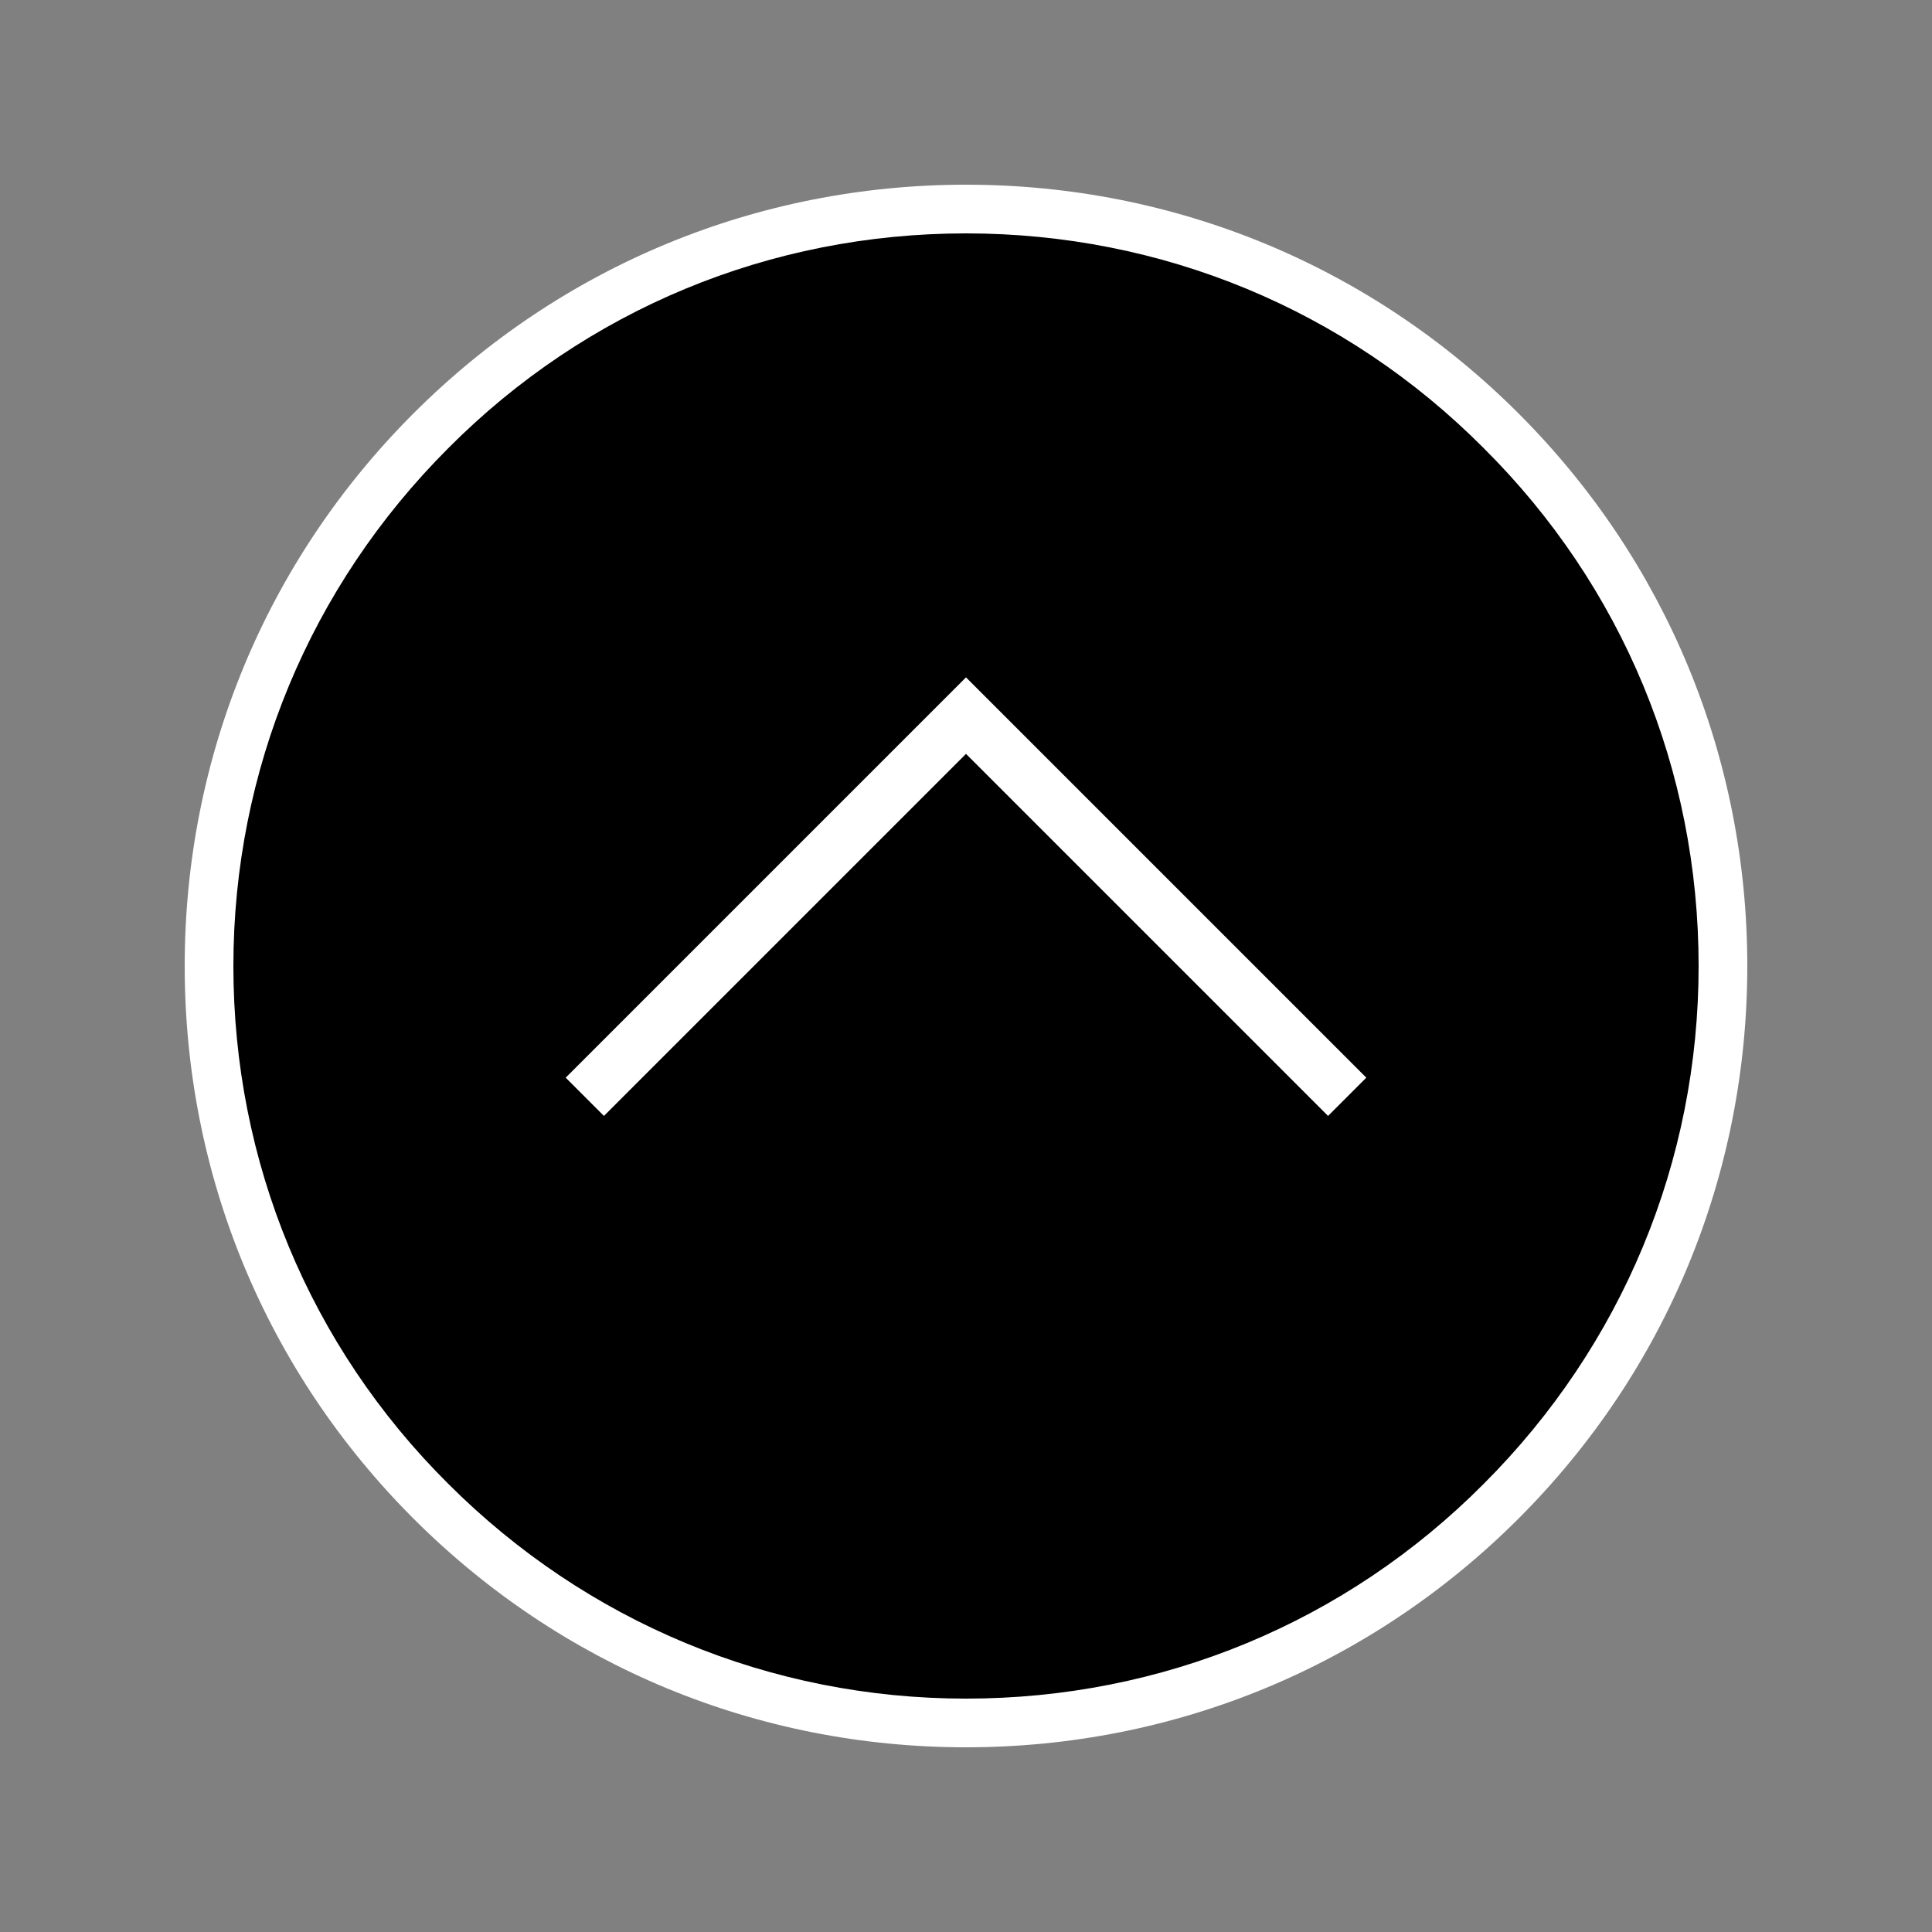 <?xml version="1.0" encoding="utf-8"?>
<!-- Generator: Adobe Illustrator 25.2.0, SVG Export Plug-In . SVG Version: 6.00 Build 0)  -->
<svg version="1.1" id="Capa_1" xmlns="http://www.w3.org/2000/svg" xmlns:xlink="http://www.w3.org/1999/xlink" x="0px" y="0px"
	 viewBox="0 0 500 500" style="enable-background:new 0 0 500 500;" xml:space="preserve">
<rect x="0" y="0" width="500" height="500" fill="#808080" stroke="none"/>
<style type="text/css">
	.st0{fill:#FFFFFF;}
</style>
<g>
	<g>
		<g>
			<g>
				<circle cx="250" cy="250" r="197.9"/>
			</g>
		</g>
		<g>
			<g>
				<path class="st0" d="M250,452.2c-54,0-104.8-21-143-59.2s-59.2-89-59.2-143s21-104.8,59.2-143s89-59.2,143-59.2
					s104.8,21,143,59.2s59.2,89,59.2,143s-21,104.8-59.2,143S304,452.2,250,452.2z M250,56.4c-51.7,0-100.3,20.1-136.9,56.7
					C76.6,149.7,56.4,198.3,56.4,250s20.1,100.3,56.7,136.9s85.1,56.7,136.9,56.7s100.3-20.1,136.9-56.7s56.7-85.1,56.7-136.9
					s-20.1-100.3-56.7-136.9S301.7,56.4,250,56.4z"/>
			</g>
			<g>
				<path class="st0" d="M250,447.6c-52.7,0-102.3-20.6-139.7-57.9C73,352.4,52.4,302.8,52.4,250c0-52.7,20.6-102.3,57.9-139.7
					C147.6,73,197.2,52.4,250,52.4S352.4,73,389.7,110.3c37.3,37.2,57.9,86.9,57.9,139.7c0,52.7-20.6,102.3-57.9,139.7
					C352.4,427,302.8,447.6,250,447.6z M250,60.4c-50.7,0-98.3,19.7-134,55.6c-35.8,35.8-55.6,83.4-55.6,134
					c0,50.7,19.7,98.3,55.6,134c35.8,35.8,83.4,55.6,134,55.6c50.7,0,98.3-19.7,134-55.6c35.8-35.8,55.6-83.4,55.6-134
					c0-50.7-19.7-98.3-55.6-134C348.3,80.1,300.7,60.4,250,60.4z"/>
			</g>
		</g>
	</g>
	<g>
		<polygon class="st0" points="343.7,288.8 250,195.1 156.3,288.8 146.4,278.9 250,175.3 353.6,278.9 		"/>
	</g>
</g>
</svg>
